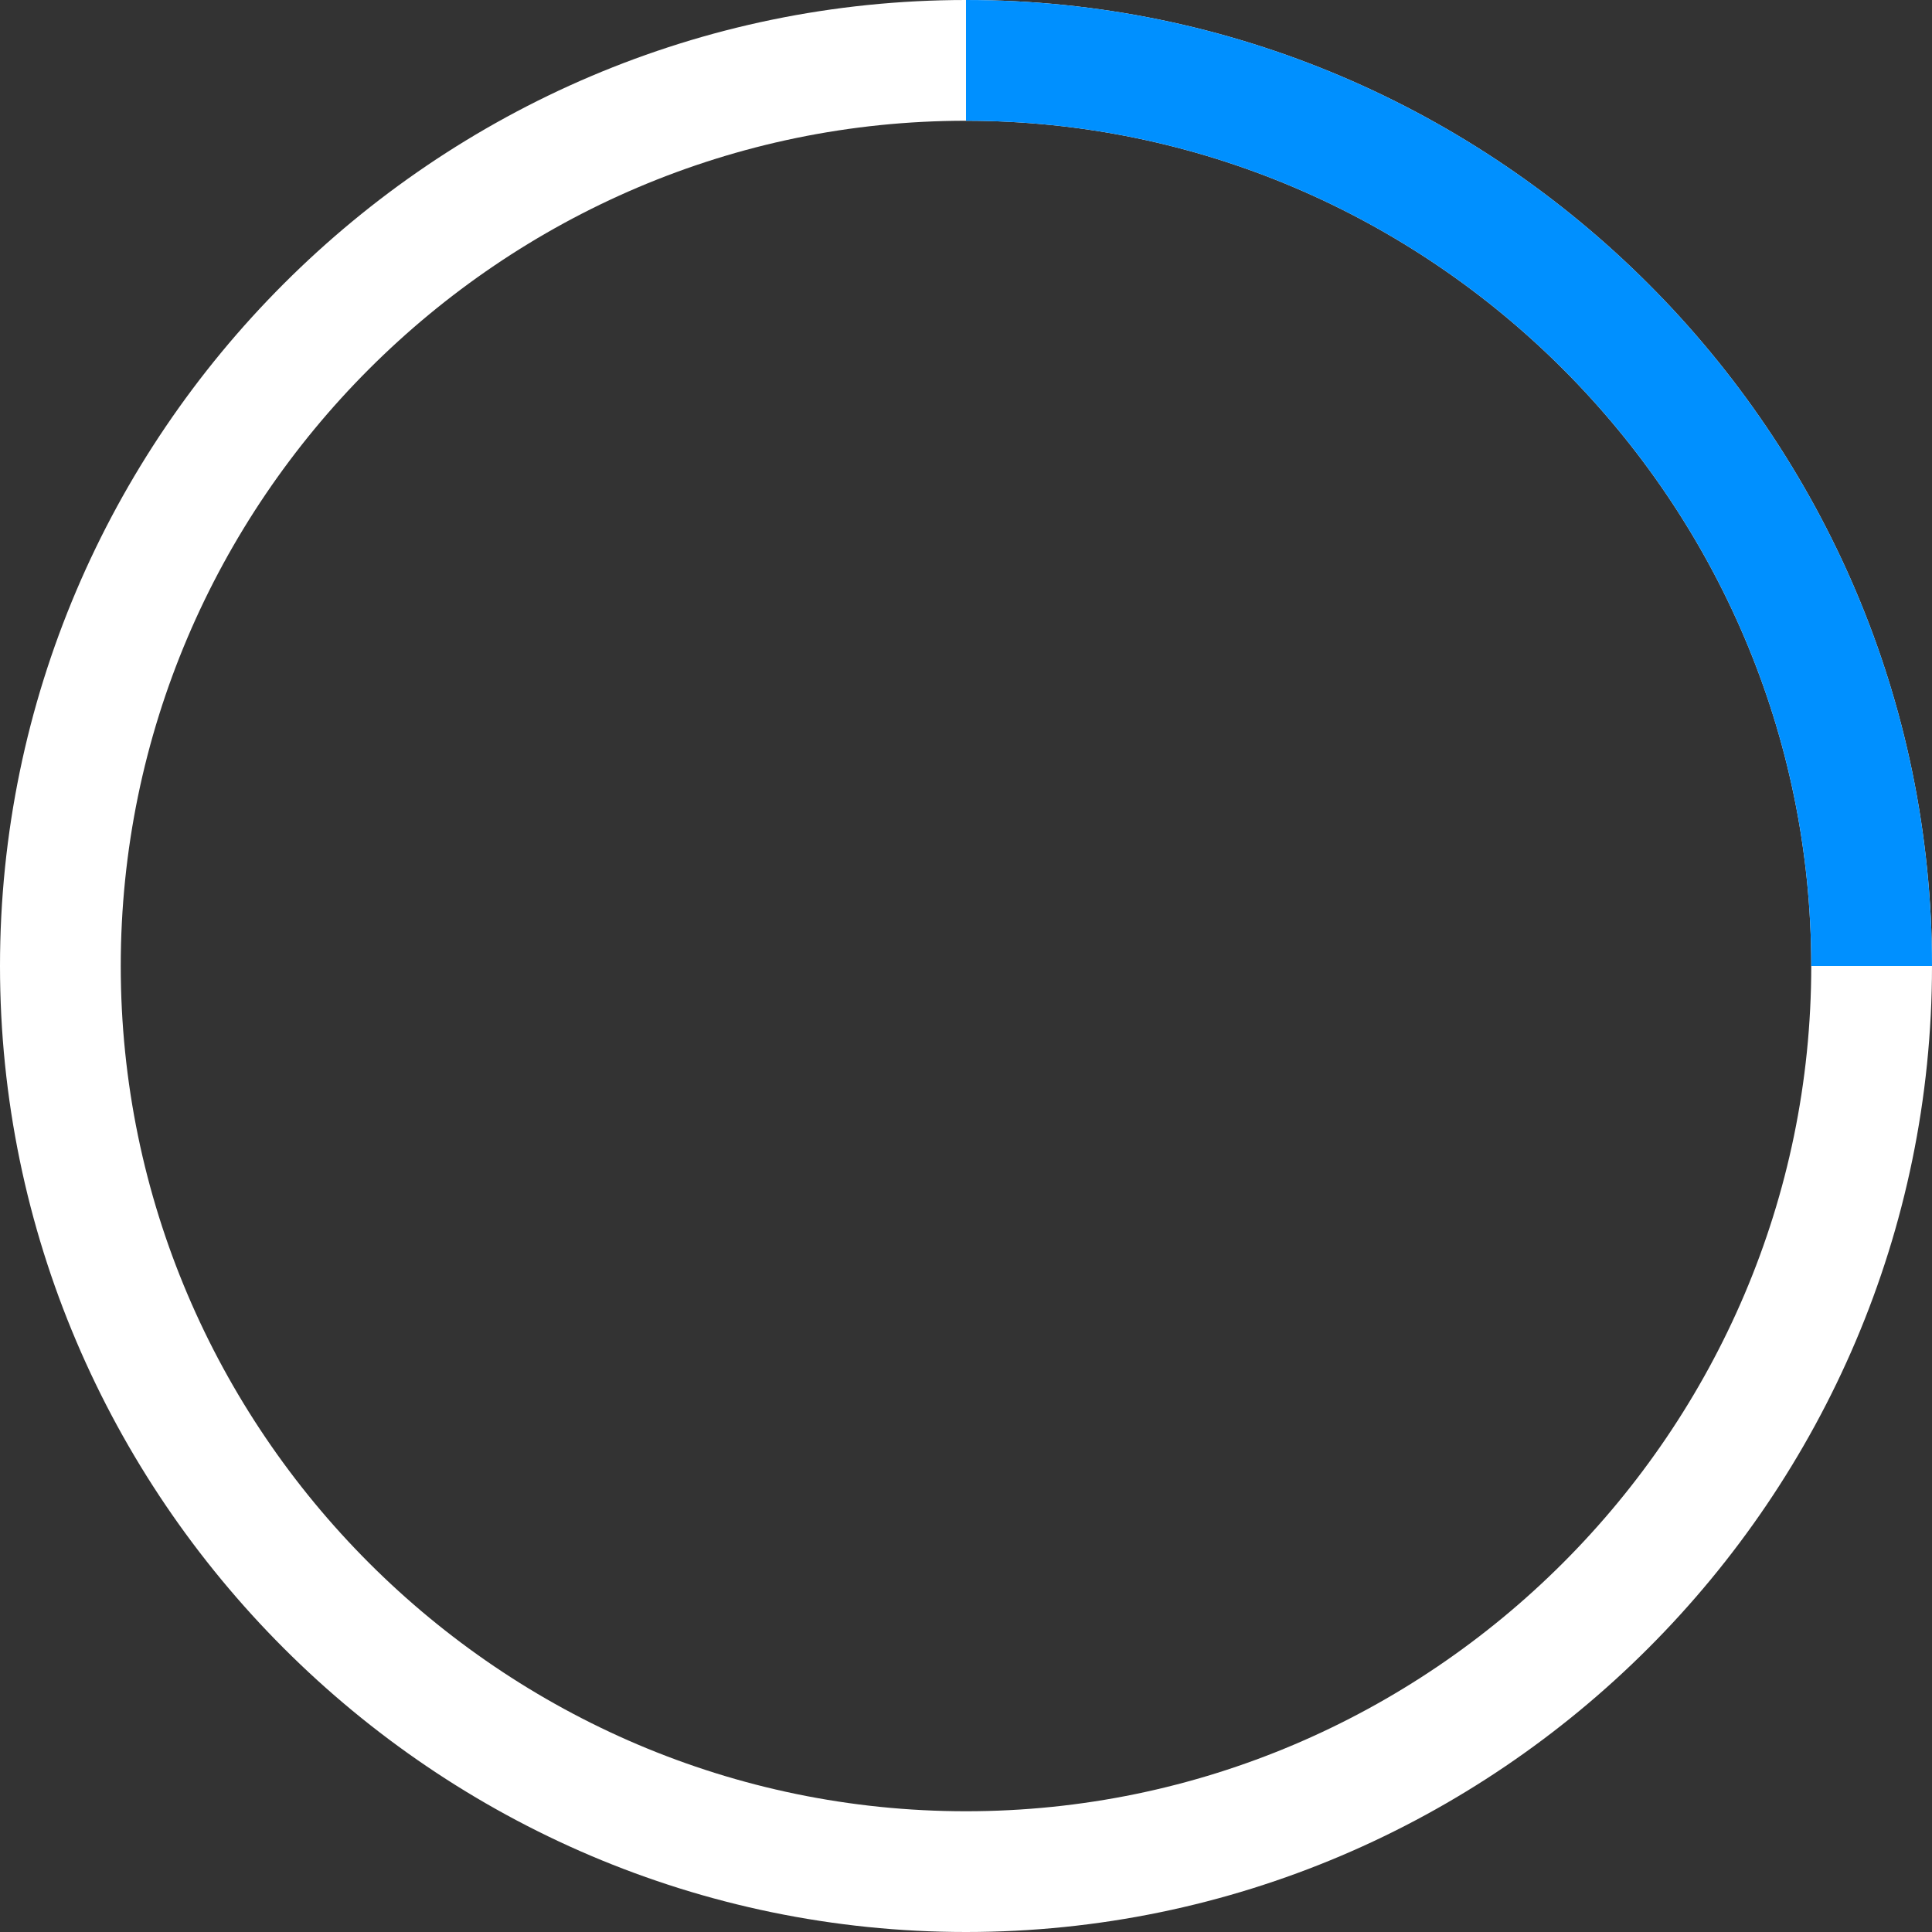 <?xml version="1.0" encoding="utf-8"?>
<svg version="1.1" id="spinner" xmlns="http://www.w3.org/2000/svg" xmlns:xlink="http://www.w3.org/1999/xlink" x="0px" y="0px" width="32px" height="32px" viewBox="0 0 32 32" style="enable-background:new 0 0 32 32;" xml:space="preserve">
<rect x="0" y="0" width="32" height="32" fill="#333333" stroke="none"/>
<style type="text/css">
	.st0{fill:#ffffff;}
	.st1{fill:#0090FF;}
</style>
<g id="spin">
	<path class="st0" d="M16,2c7.7,0,14,6.3,14,14s-6.3,14-14,14S2,23.7,2,16S8.3,2,16,2 M16,0C7.2,0,0,7.2,0,16s7.2,16,16,16
		s16-7.2,16-16S24.8,0,16,0L16,0z"/>
	<path class="st1" d="M16,2c7.7,0,14,6.3,14,14h2c0-8.8-7.2-16-16-16V2z"/>
	<animateTransform attributeName="transform" type="rotate" dur=".6s" values="0 16 16; 360 16 16;" repeatCount="indefinite" />
</g>
</svg>
